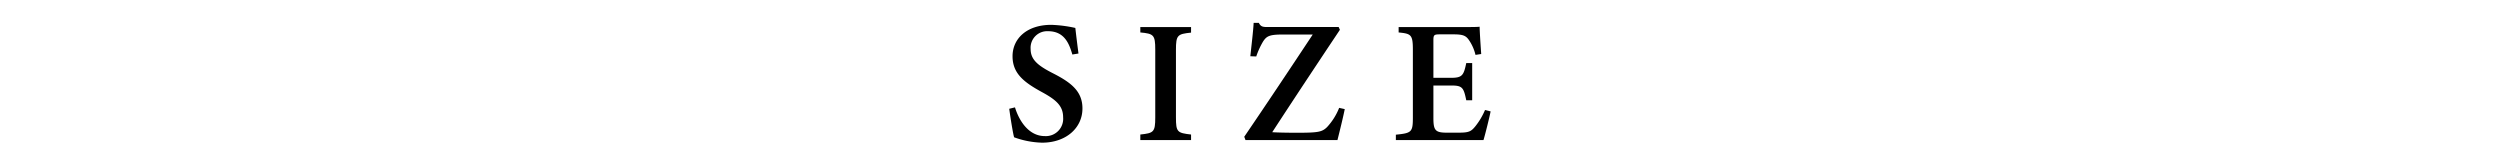 <svg xmlns="http://www.w3.org/2000/svg" viewBox="0 0 604 40"><g id="レイヤー_1" data-name="レイヤー 1"><path d="M259.08,13.17c-.8-2.77-2-5.63-5.88-5.63A4,4,0,0,0,249,11.83c0,2.52,1.64,3.95,5.25,5.8,4.58,2.31,7.27,4.45,7.27,8.57,0,4.74-4,8.27-9.75,8.27a21.26,21.26,0,0,1-6.76-1.3c-.3-1-.93-5-1.18-6.89l1.39-.34c.84,2.78,3.06,6.94,7.22,6.94a4.18,4.18,0,0,0,4.41-4.54c0-2.73-1.64-4.2-5.12-6.09-4.29-2.35-7.1-4.46-7.1-8.66S248,6,254,6a31.52,31.52,0,0,1,5.8.75c.17,1.52.42,3.57.76,6.18Z"/><path d="M275.5,33.84V32.5c3.23-.34,3.61-.59,3.61-4.12V12c0-3.57-.38-3.86-3.61-4.16V6.54h12.26V7.88c-3.27.34-3.65.59-3.65,4.16V28.38c0,3.53.33,3.74,3.65,4.12v1.34Z"/><path d="M324.89,26.36c-.29,1.56-1.34,5.84-1.76,7.48H300.91l-.3-.8c5.38-7.89,11.09-16.46,16.55-24.7h-7.22c-3.28,0-3.95.38-4.83,1.77a18.77,18.77,0,0,0-1.6,3.53l-1.43-.05c.25-2.39.72-6.26.8-8.06h1.26c.5,1,1.05,1,2.35,1h16.93l.3.67c-5.38,8.06-10.93,16.42-16.35,24.74,1.35.08,3.28.13,6,.13,5.08,0,6.05-.17,7.27-1.39a14.78,14.78,0,0,0,2.9-4.62Z"/><path d="M360.13,26.91c-.21,1.18-1.35,5.76-1.72,6.93H337.24v-1.3c3.82-.38,4.11-.63,4.11-4.16V12c0-3.66-.46-3.86-3.44-4.16V6.54h13.27c4.2,0,5.76,0,6.3-.09,0,.93.21,4.2.38,6.6l-1.38.21a10.63,10.63,0,0,0-1.64-3.66c-.72-1-1.43-1.3-3.7-1.3h-3.23c-1.43,0-1.6.13-1.6,1.43V18.8h4.33c2.68,0,3-.67,3.61-3.57h1.43v9h-1.43c-.63-3.06-.93-3.57-3.61-3.57h-4.33v7.82c0,2.89.42,3.52,2.9,3.57h3.27c2.4,0,2.94-.3,3.91-1.47a16.77,16.77,0,0,0,2.39-4Z"/></g></svg>